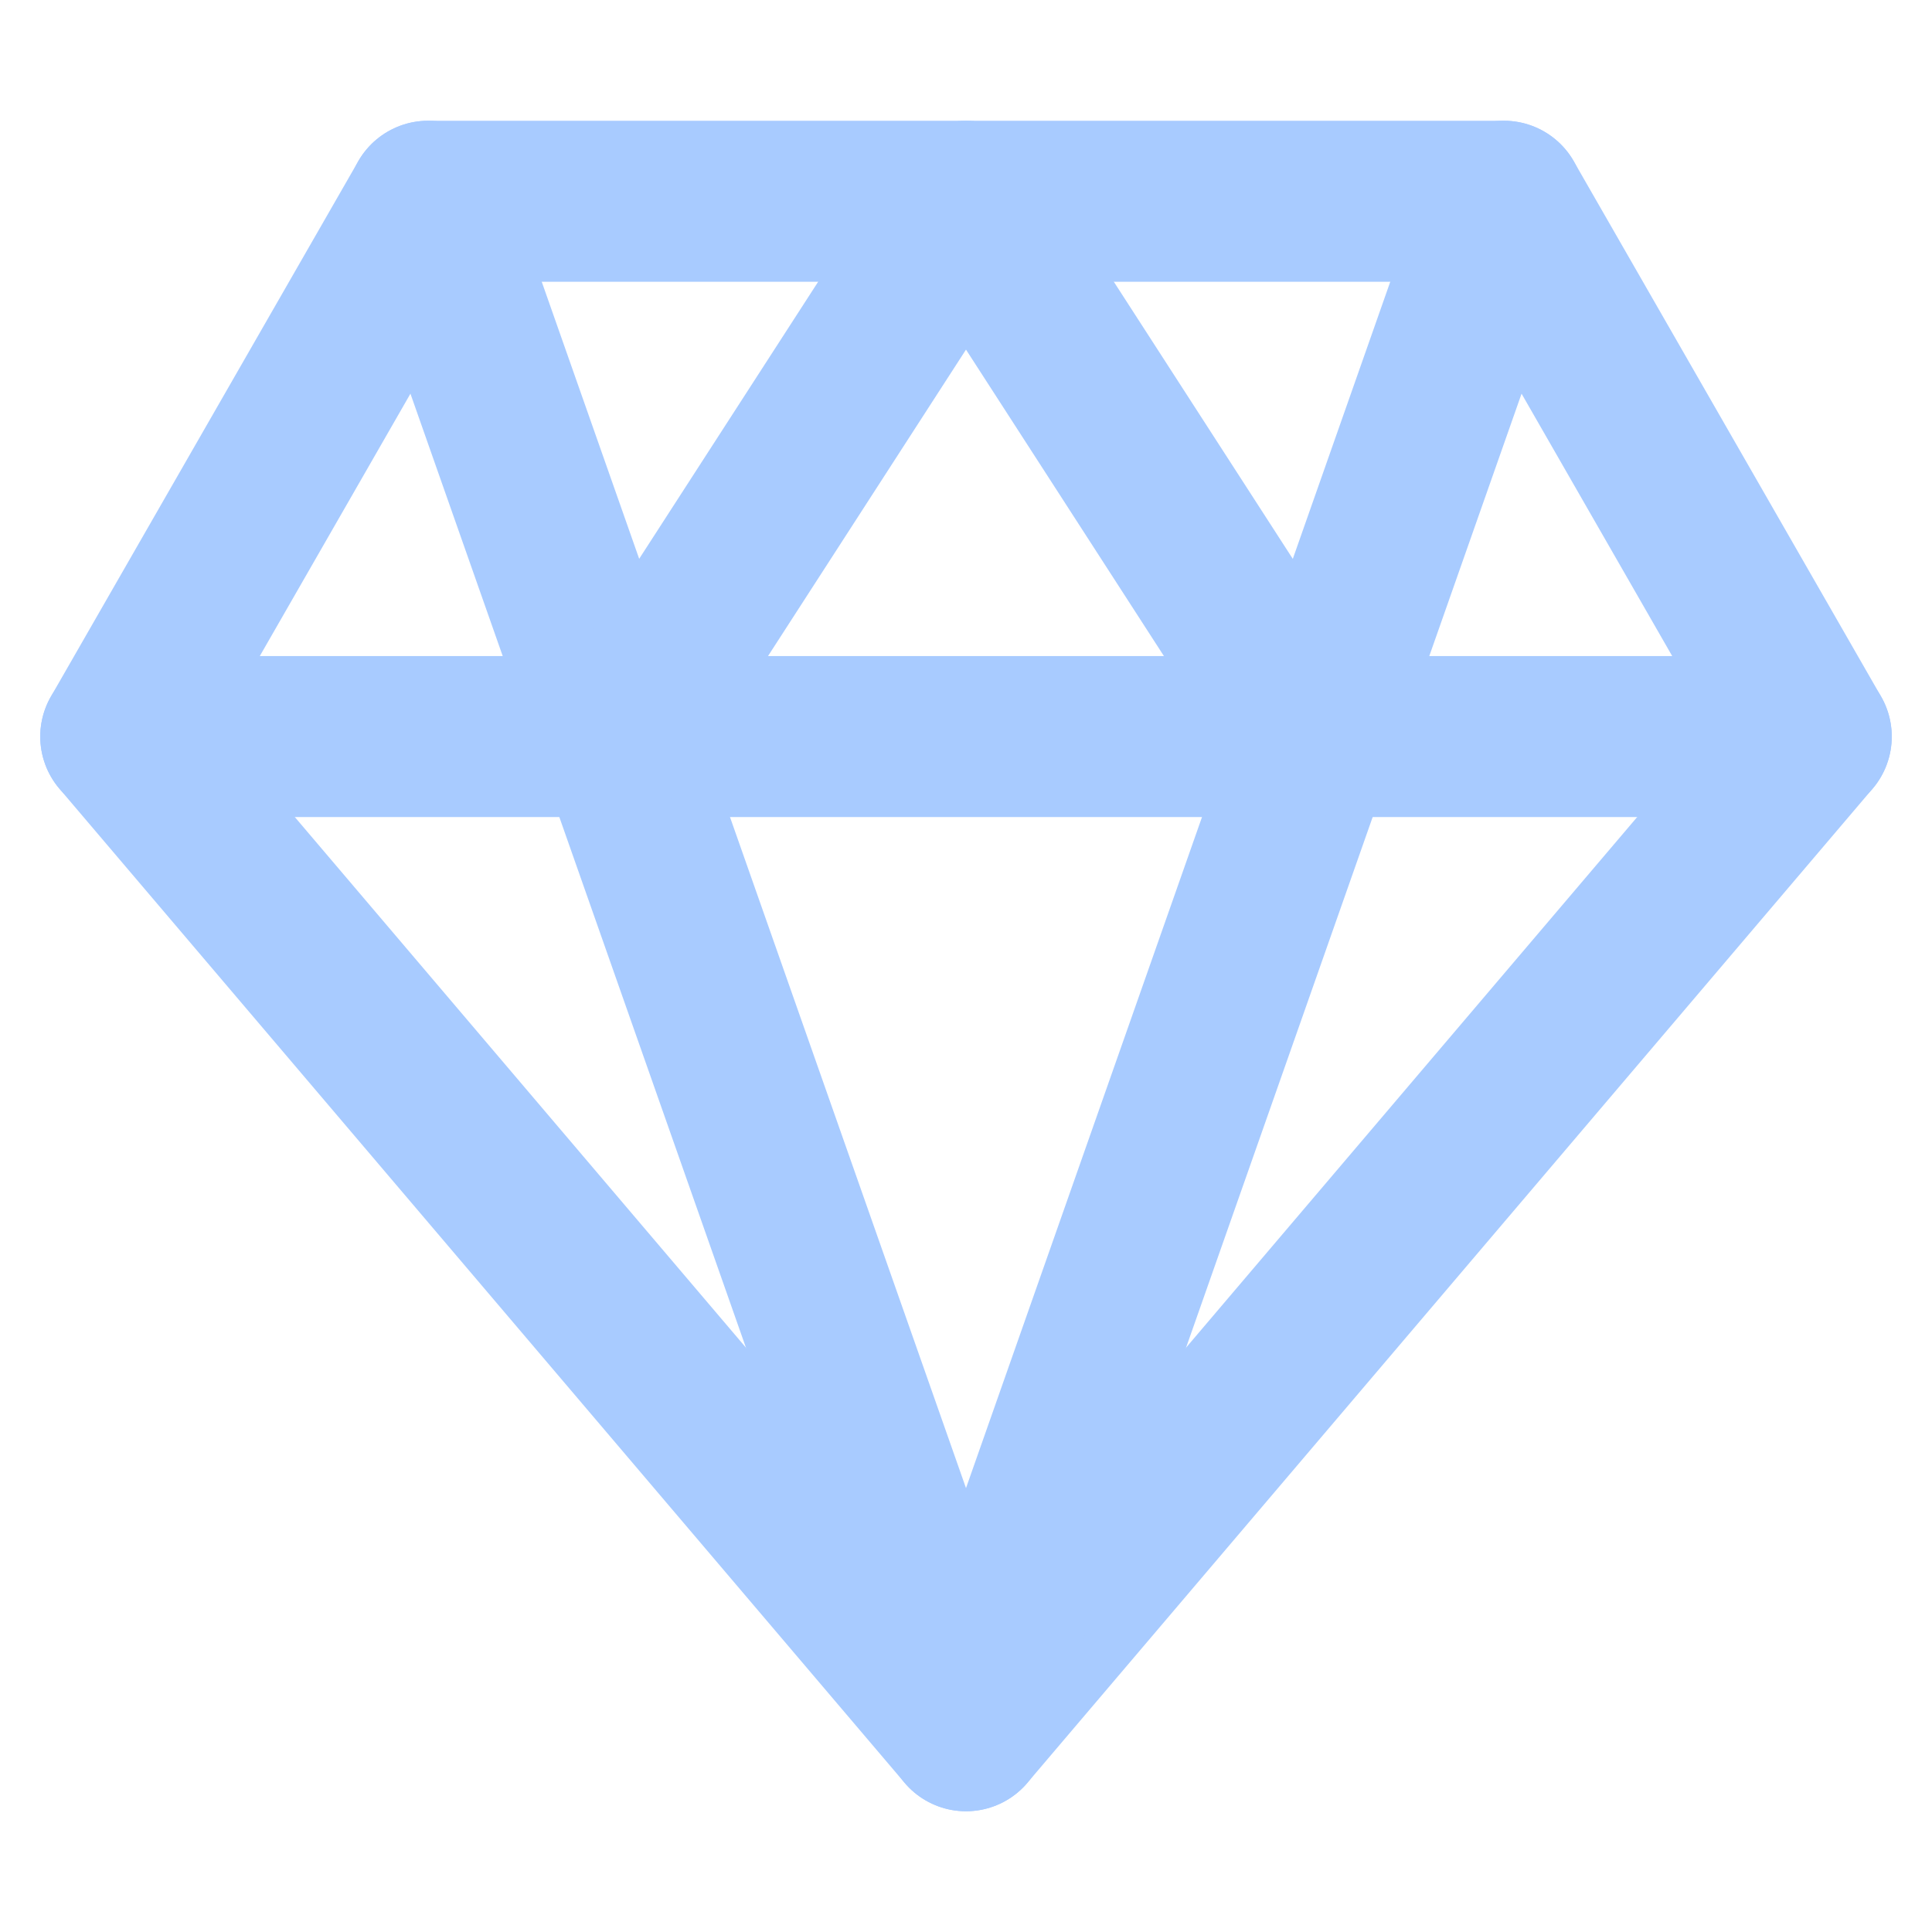 <svg width="24" height="24" viewBox="0 0 24 24" fill="none" xmlns="http://www.w3.org/2000/svg">
<g clip-path="url(#clip0_1994_3672)">
<path fill-rule="evenodd" clip-rule="evenodd" d="M5.318 2.5H18.682L22.5 9.15L12 21.5L1.5 9.15L5.318 2.5Z" stroke="#A8CBFF" stroke-width="2" stroke-linecap="round" stroke-linejoin="round"/>
<path d="M5.318 2.5L12 21.5L18.682 2.5" stroke="#A8CBFF" stroke-width="2" stroke-linecap="round" stroke-linejoin="round"/>
<path d="M1.5 9.15H22.5" stroke="#A8CBFF" stroke-width="2" stroke-linecap="round" stroke-linejoin="round"/>
<path d="M7.704 9.15L12 2.5L16.295 9.15" stroke="#A8CBFF" stroke-width="2" stroke-linecap="round" stroke-linejoin="round"/>
</g>
<defs>
<clipPath id="clip0_1994_3672">
<rect width="24" height="24" fill="white"/>
</clipPath>
</defs>
</svg>
